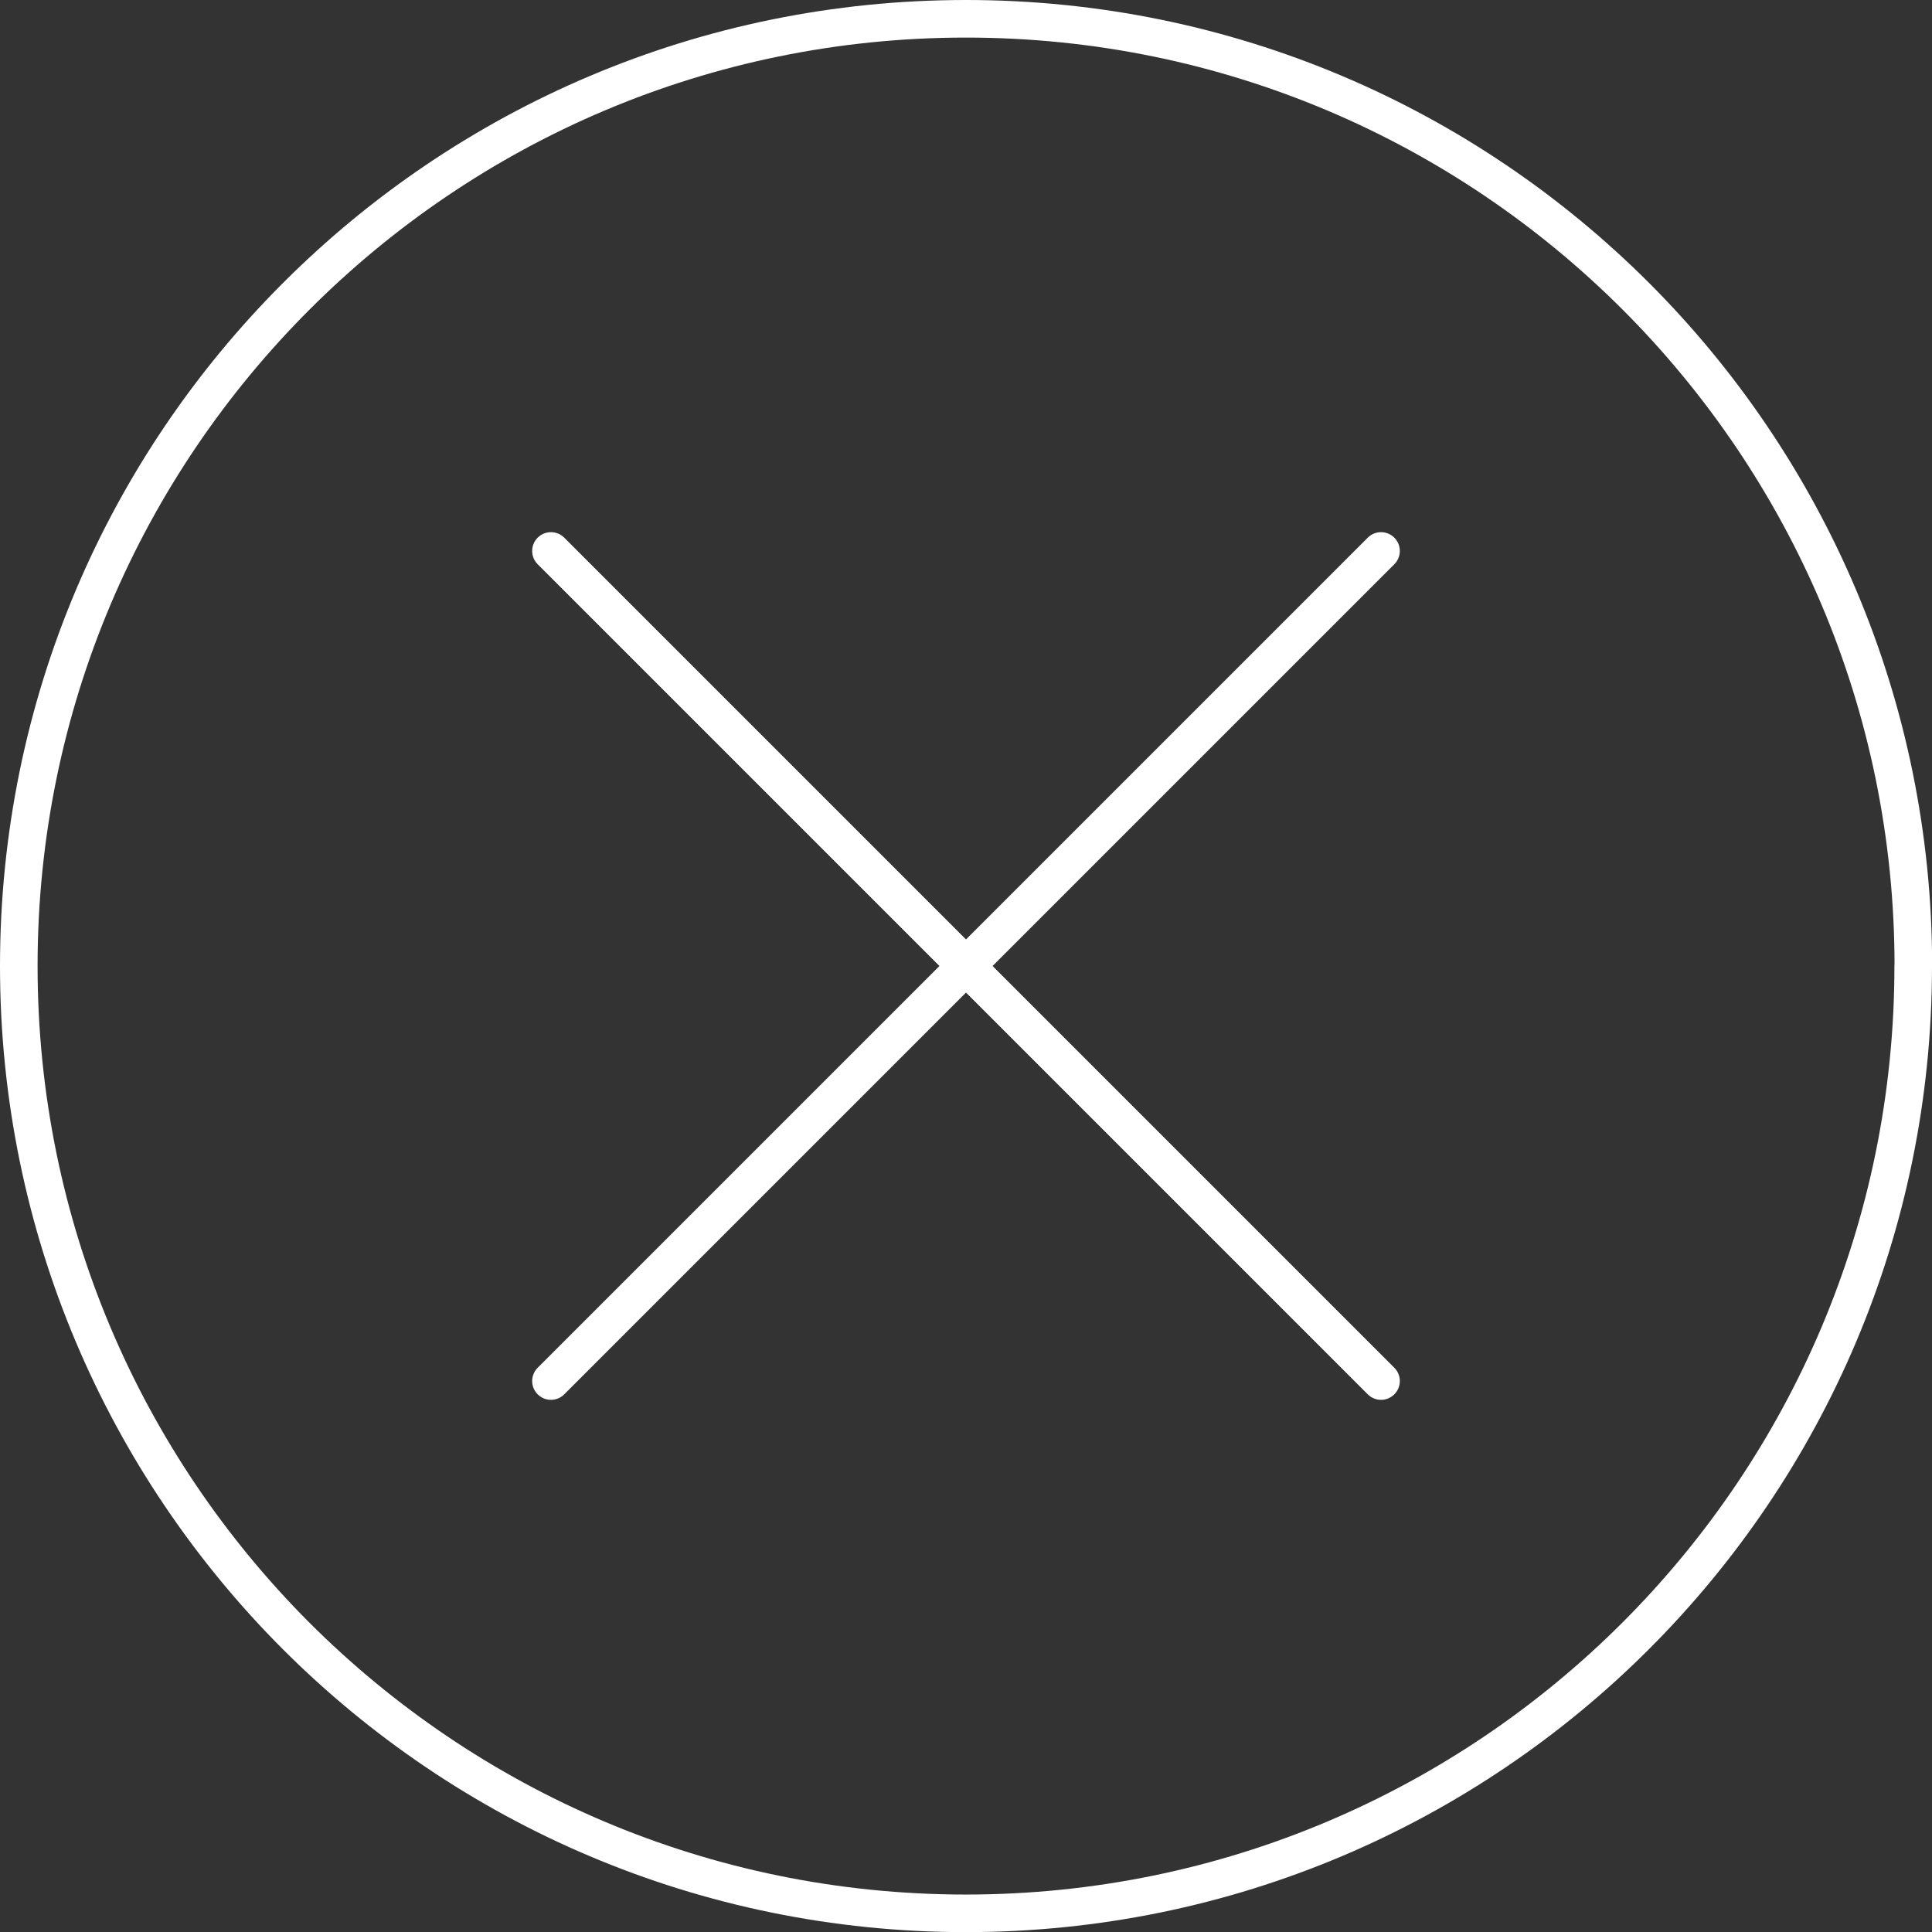 <?xml version="1.0" encoding="UTF-8"?>
<svg id="Layer_2" data-name="Layer 2" xmlns="http://www.w3.org/2000/svg" viewBox="0 0 154.22 154.22">
  <rect x="0" y="0" width="154.22" height="154.22" fill="#333333" stroke="none"/>
  <defs>
    <style>
      .cls-1 {
        fill: none;
        stroke: #fff;
        stroke-linecap: round;
        stroke-linejoin: round;
        stroke-width: 3px;
      }
    </style>
  </defs>
  <g id="Artwork">
    <g id="confirmation">
      <path class="cls-1" d="M152.72,77.11c0,20.88-8.46,39.78-22.15,53.47-13.68,13.68-32.59,22.15-53.47,22.15s-39.78-8.46-53.47-22.15C9.96,116.89,1.5,97.99,1.5,77.11S9.96,37.33,23.65,23.65C37.33,9.96,56.23,1.5,77.11,1.5s39.78,8.46,53.47,22.15c13.68,13.68,22.15,32.59,22.15,53.47Z"/>
    </g>
    <line class="cls-1" x1="43.98" y1="43.98" x2="110.24" y2="110.24"/>
    <line class="cls-1" x1="110.24" y1="43.98" x2="43.98" y2="110.24"/>
  </g>
</svg>